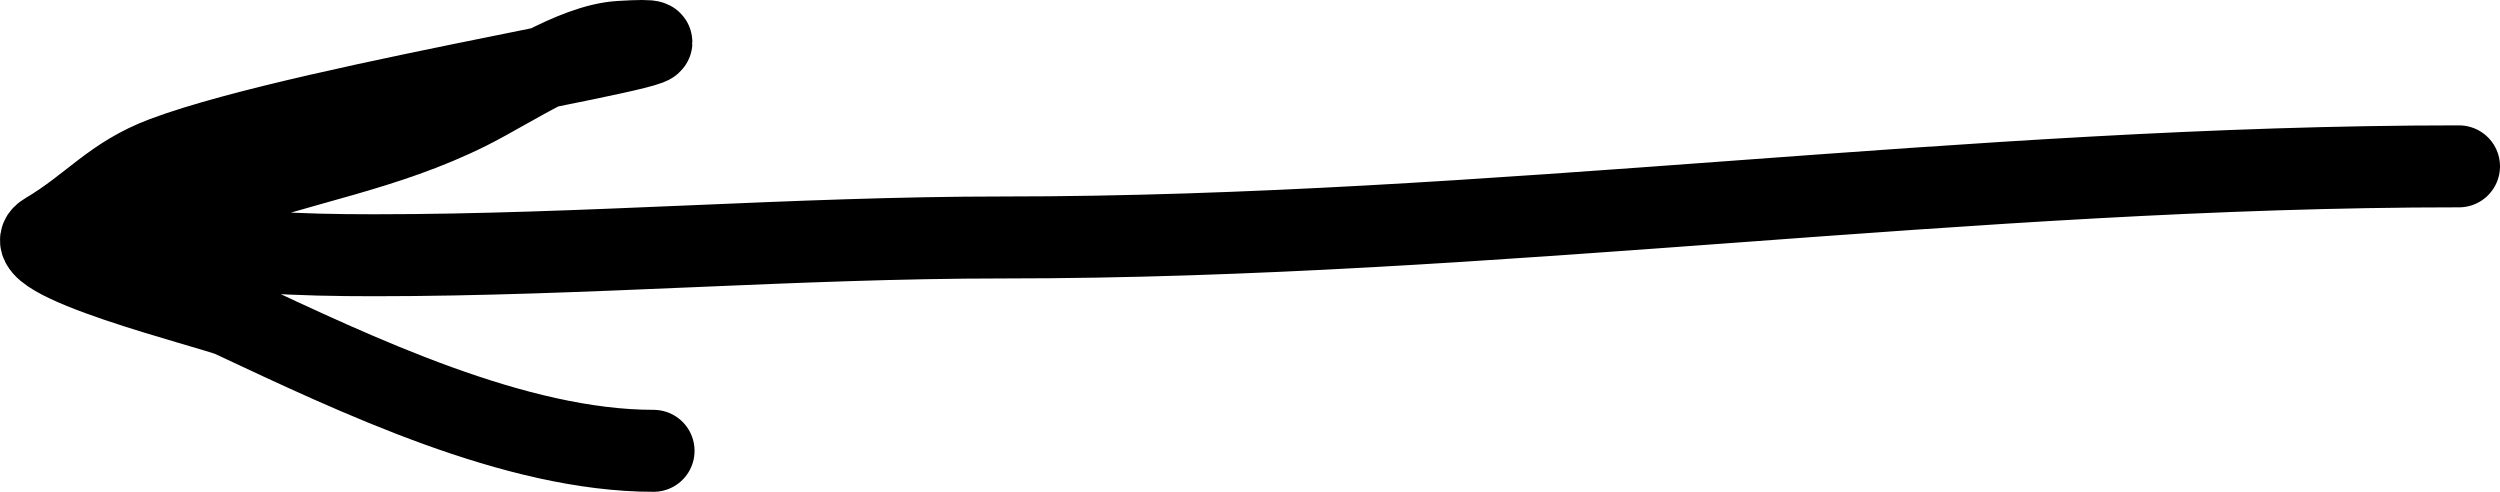 <?xml version="1.0" encoding="UTF-8"?> <svg xmlns="http://www.w3.org/2000/svg" width="61" height="12" viewBox="0 0 61 12" fill="none"> <path d="M60 4.059C48.054 4.059 36.416 5.794 24.502 5.794C19.358 5.794 14.29 6.228 9.131 6.228C7.266 6.228 5.624 6.163 3.825 5.818C3.358 5.729 2.835 5.794 2.361 5.794C1.344 5.794 4.281 5.082 5.243 4.734C7.369 3.963 9.378 3.679 11.419 2.661C12.466 2.138 13.979 1.093 15.124 1.022C18.929 0.786 7.597 2.491 4.008 3.842C2.742 4.318 2.264 5.023 1.126 5.698C0.141 6.281 5.24 7.528 5.655 7.722C8.71 9.153 12.571 11 15.947 11" stroke="black" stroke-width="2" stroke-linecap="round"></path> </svg> 
